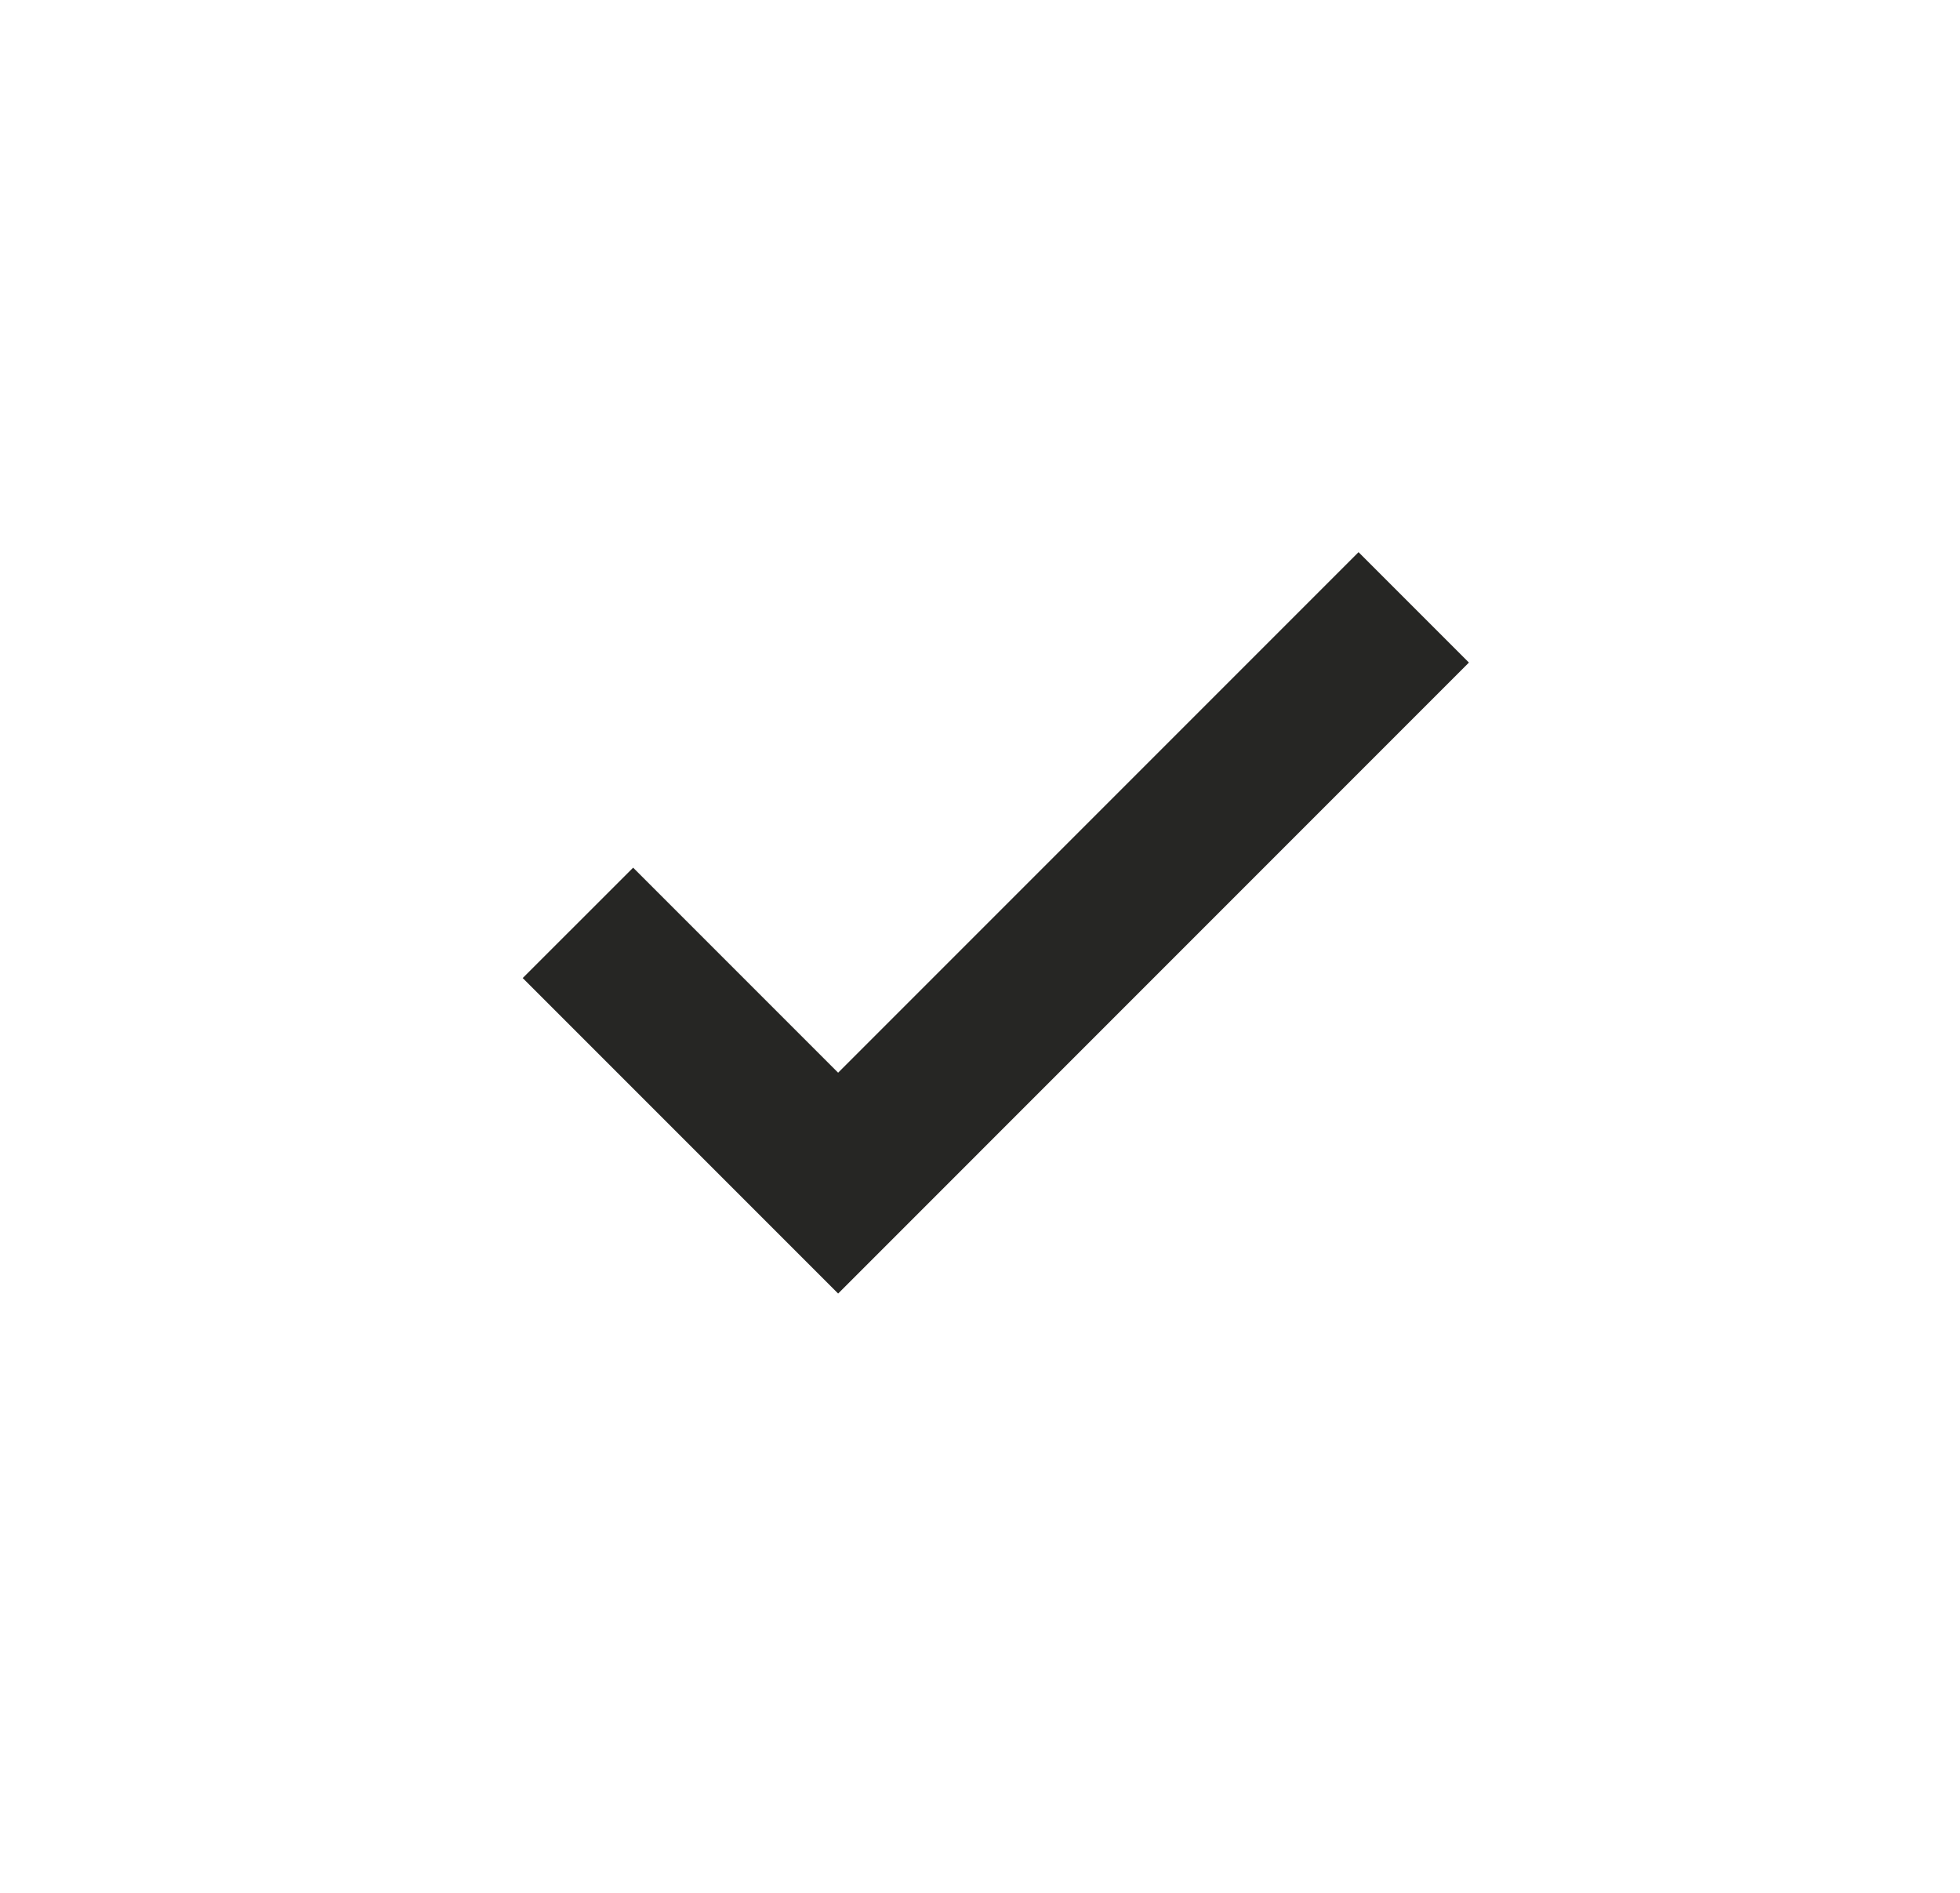 <?xml version="1.0" encoding="UTF-8"?>
<svg xmlns="http://www.w3.org/2000/svg" width="29" height="28" viewBox="0 0 29 28" fill="none">
  <mask id="mask0_4672_3235" style="mask-type:alpha" maskUnits="userSpaceOnUse" x="0" y="0" width="29" height="28">
    <rect x="0.734" width="28" height="28" fill="#D9D9D9"></rect>
  </mask>
  <g mask="url(#mask0_4672_3235)">
    <path d="M12.401 19.135L7.734 14.468L9.368 12.835L12.401 15.868L20.101 8.168L21.734 9.801L12.401 19.135Z" fill="#262624"></path>
  </g>
</svg>
